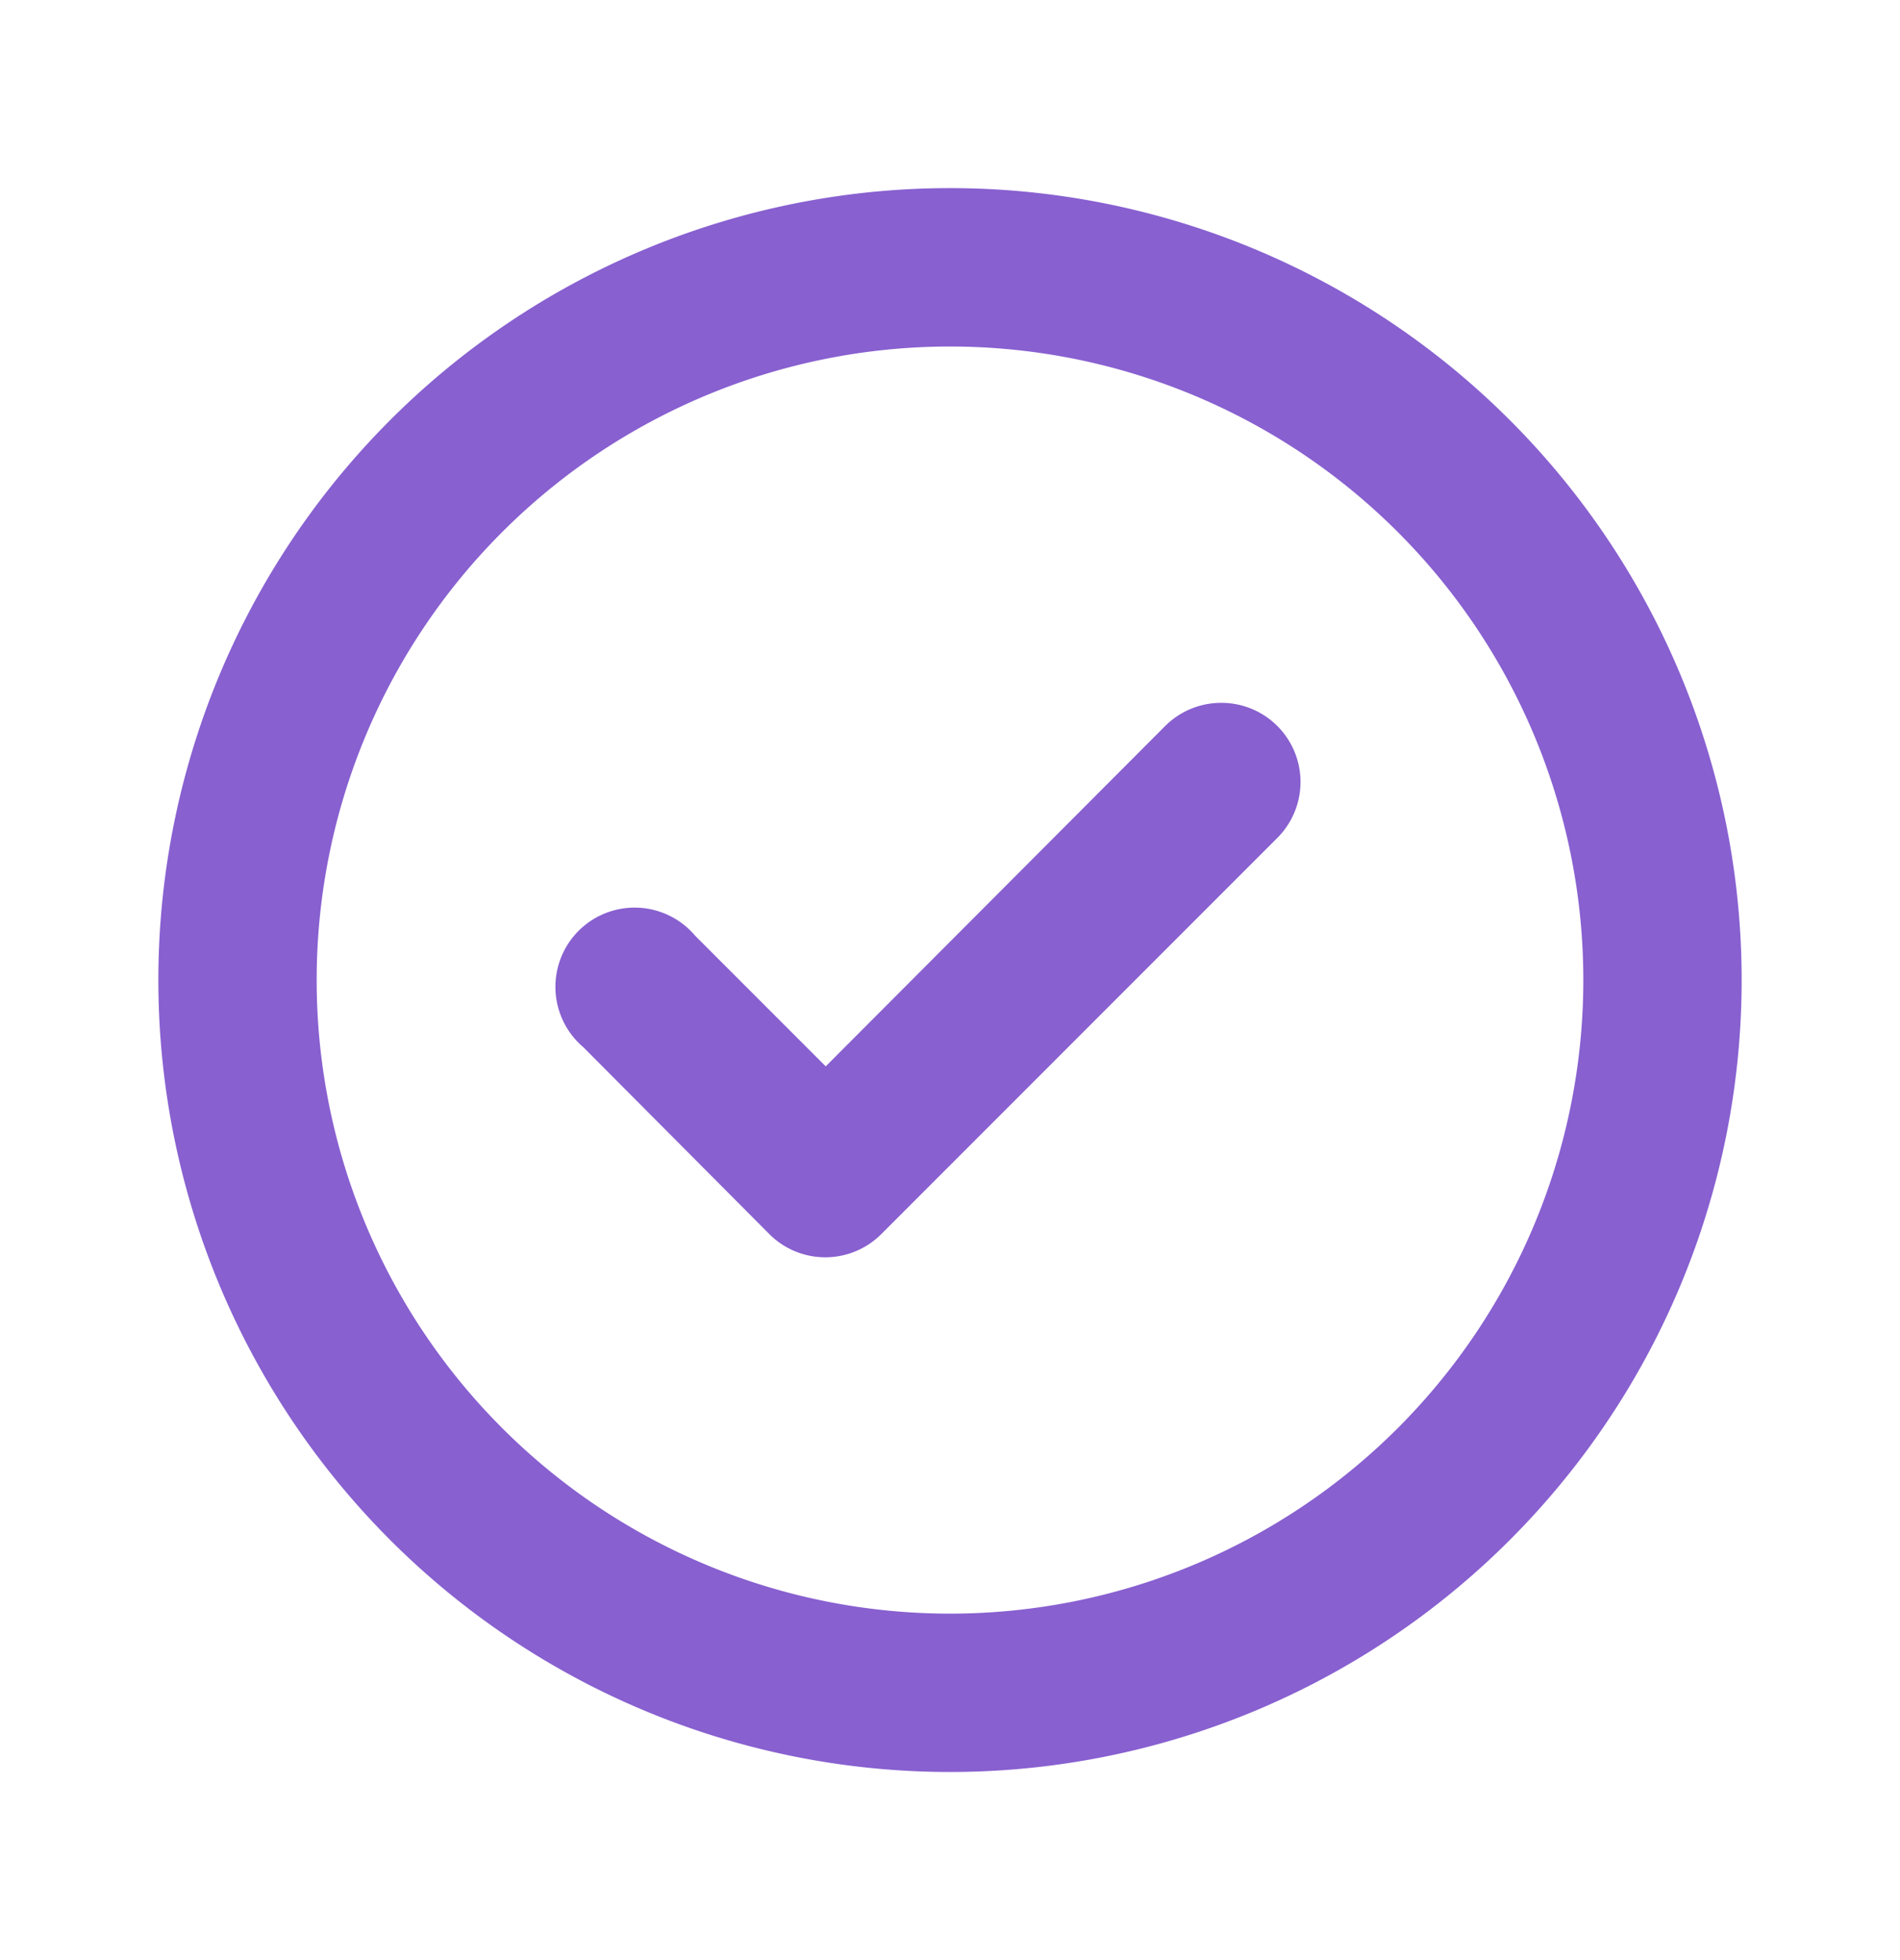 <svg xmlns="http://www.w3.org/2000/svg" width="32" height="33" fill="none" viewBox="0 0 32 33">
  <path fill="#8860D0" d="m19.627 12.22-5.72 5.733-2.2-2.2a1.334 1.334 0 1 0-1.88 1.88l3.133 3.147a1.333 1.333 0 0 0 1.88 0l6.667-6.667a1.332 1.332 0 0 0-.94-2.28c-.353 0-.69.139-.94.387ZM16 3.167a13.333 13.333 0 1 0 0 26.666 13.333 13.333 0 0 0 0-26.666Zm0 24a10.666 10.666 0 1 1 0-21.333 10.666 10.666 0 0 1 0 21.333Z"/>
</svg>
